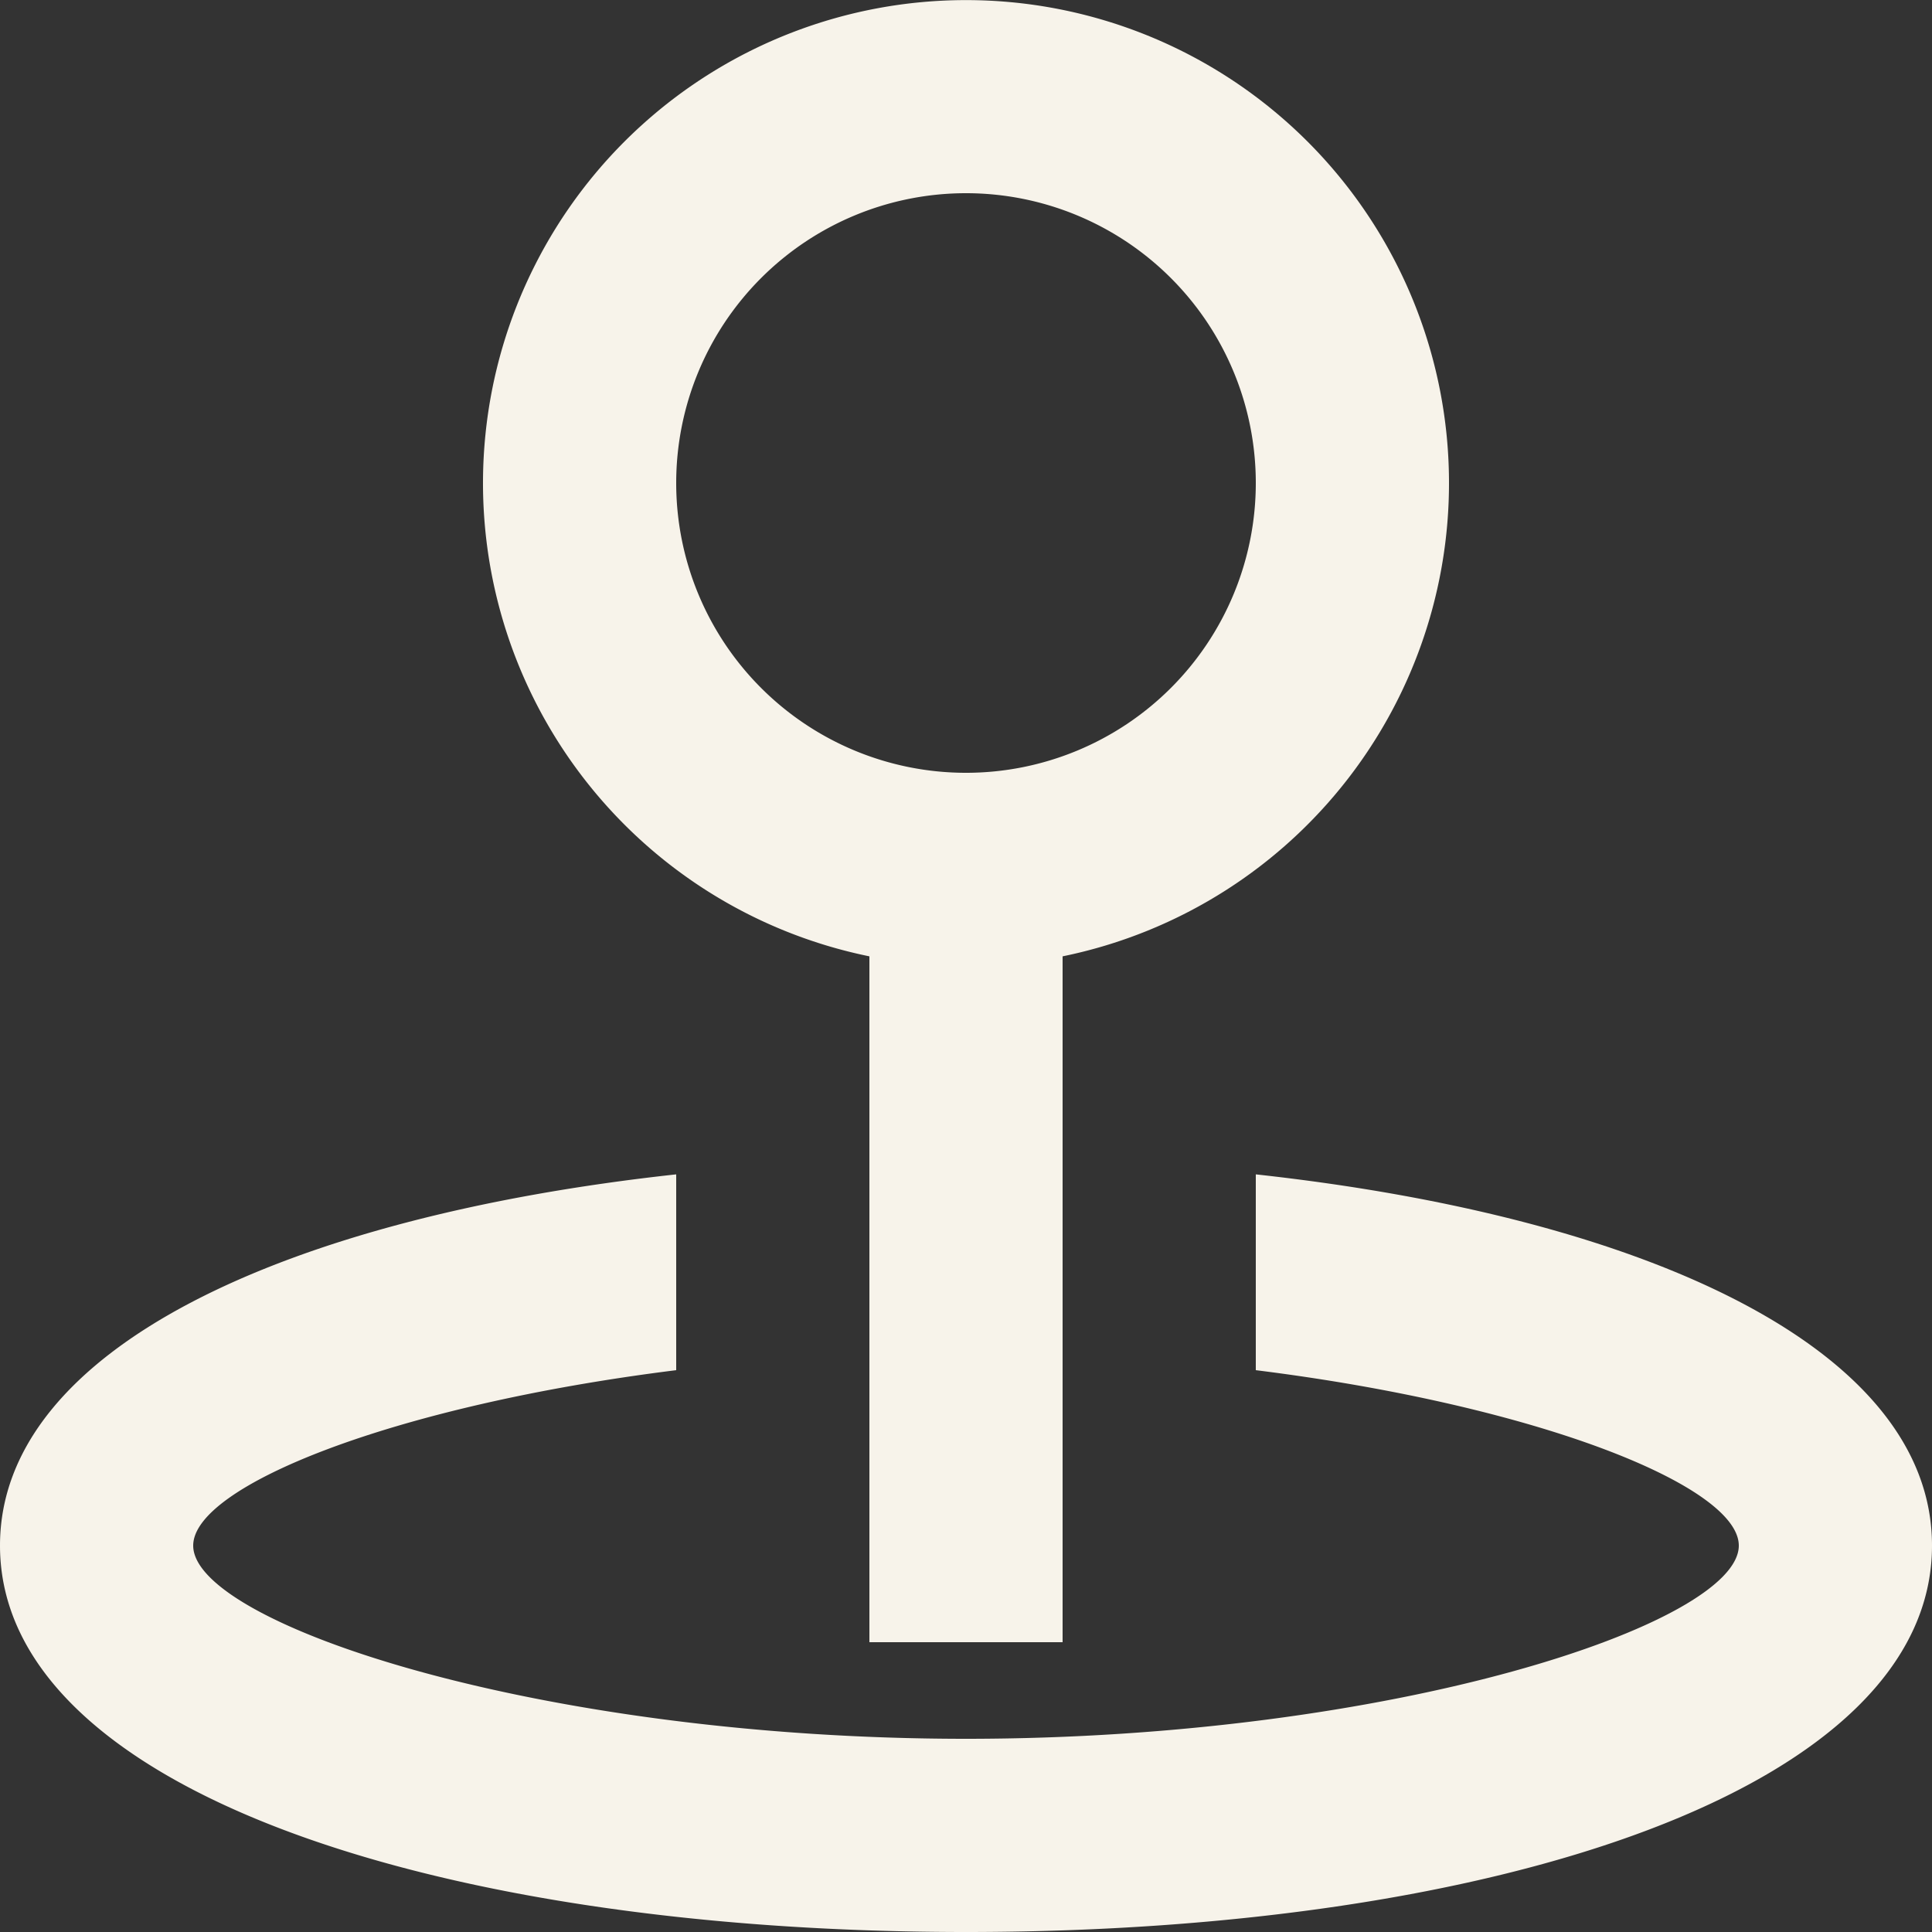 <svg xmlns="http://www.w3.org/2000/svg" width="20" height="20" viewBox="0 0 20 20">
  <rect x="0" y="0" width="20" height="20" fill="#333333" stroke="none"/>
  <path id="map-pin-location" d="M13,11.9V19H11V11.9a5,5,0,1,1,2,0ZM9,14.157v2.027c-2.933.366-5,1.2-5,1.816,0,.807,3.579,2,8,2s8-1.193,8-2c0-.613-2.067-1.45-5-1.816V14.157c4.056.444,7,1.811,7,3.843,0,2.507-4.48,4-10,4S2,20.507,2,18C2,15.968,4.944,14.6,9,14.157ZM12,10A3,3,0,1,0,9,7,3,3,0,0,0,12,10Z" transform="translate(-2 -2)" fill="#f7f3ea" fill-rule="evenodd"/>
</svg>
